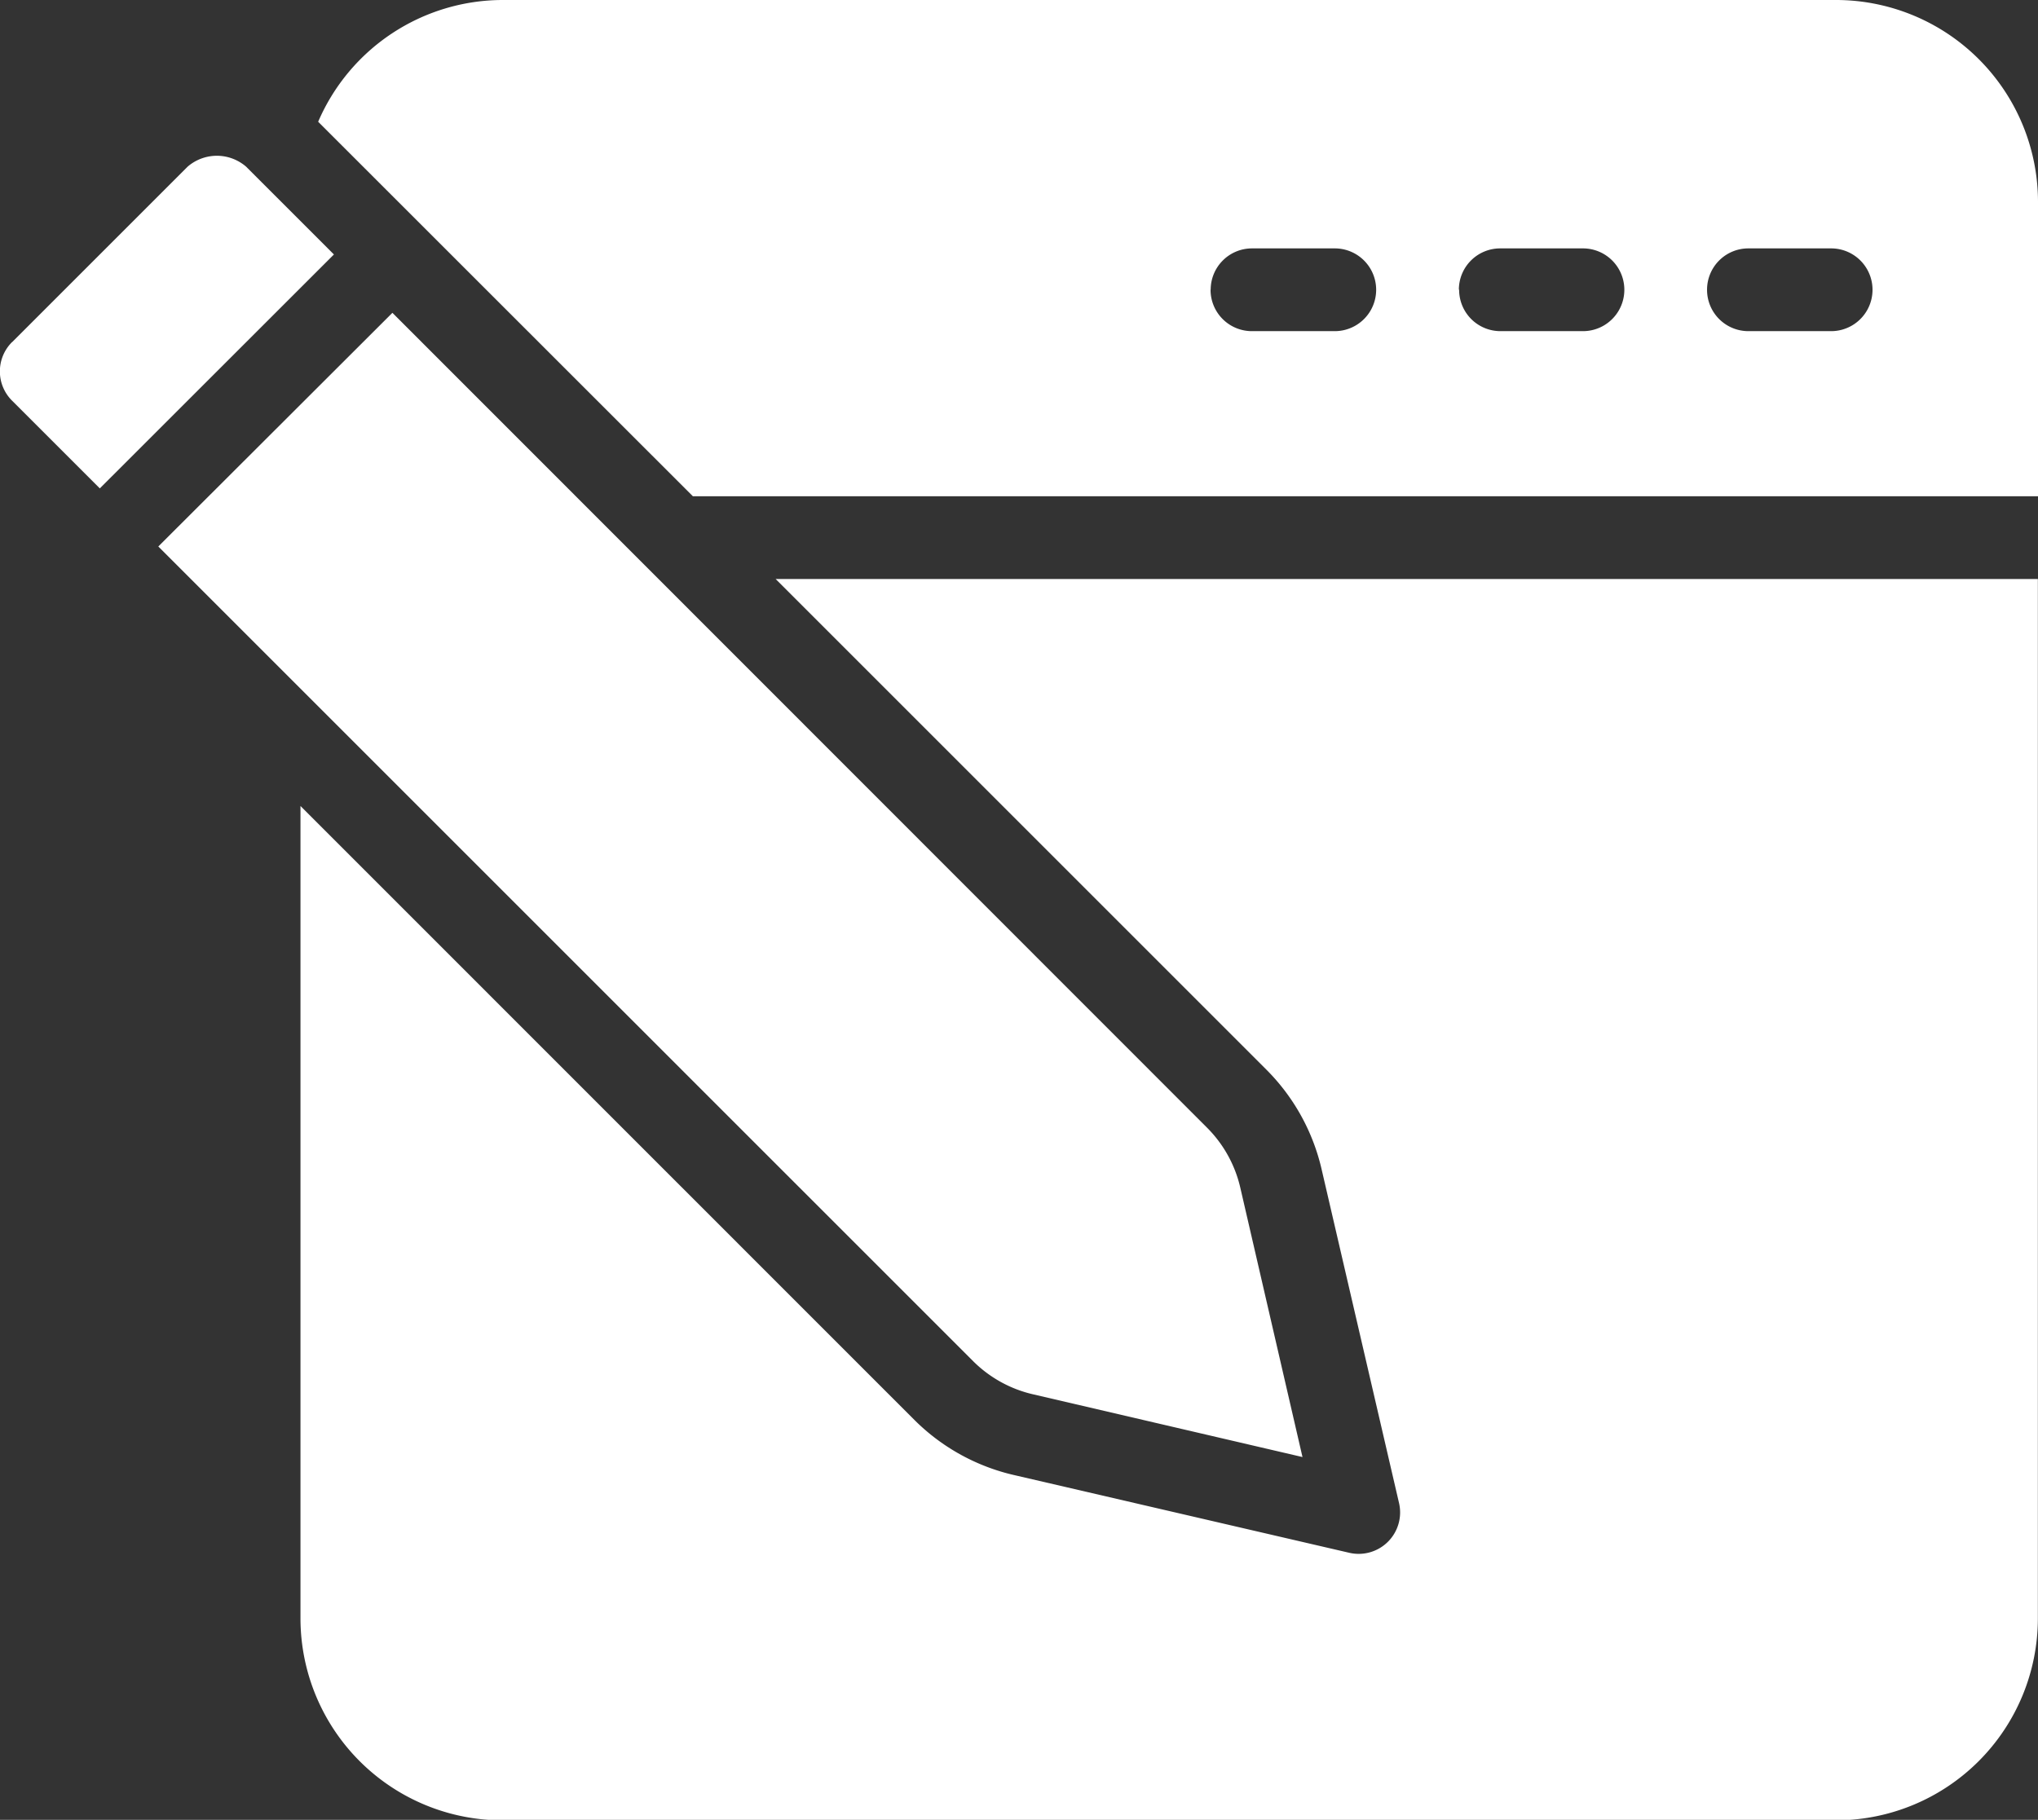 <svg id="blog" xmlns="http://www.w3.org/2000/svg" width="15.783" height="14.096" viewBox="0 0 15.783 14.096">
  <rect x="0" y="0" width="15.783" height="14.096" fill="#333333" stroke="none"/>
  <path id="Path_10" data-name="Path 10" d="M10.083,16,5.327,11.243v6.29A1.565,1.565,0,0,0,6.89,19.1H17.219a1.565,1.565,0,0,0,1.563-1.563V9.485H9.007l3.8,3.8a1.6,1.6,0,0,1,.428.772l.6,2.587a.321.321,0,0,1-.384.384l-2.587-.6h0A1.6,1.6,0,0,1,10.083,16Zm2.265-2.265a.964.964,0,0,1,.257.463l.482,2.088L11,15.8a.963.963,0,0,1-.464-.257l-6.31-6.31L6.039,7.423ZM8.366,8.844H18.783V6.563A1.565,1.565,0,0,0,17.219,5H6.89a1.558,1.558,0,0,0-1.426.943Zm7.854-1.6a.32.32,0,0,1,.32-.32h.641a.32.32,0,0,1,0,.641H16.54A.32.32,0,0,1,16.22,7.243Zm-1.922,0a.32.32,0,0,1,.32-.32h.641a.32.32,0,0,1,0,.641h-.641A.32.32,0,0,1,14.3,7.243Zm-1.922,0a.32.32,0,0,1,.32-.32h.641a.32.32,0,0,1,0,.641H12.7A.32.32,0,0,1,12.375,7.243ZM3.094,7.65,4.453,6.291a.346.346,0,0,1,.453,0l.68.68L3.773,8.783l-.68-.68a.32.32,0,0,1,0-.453Z" transform="translate(-3 -5)" fill="#fff"/>
</svg>
